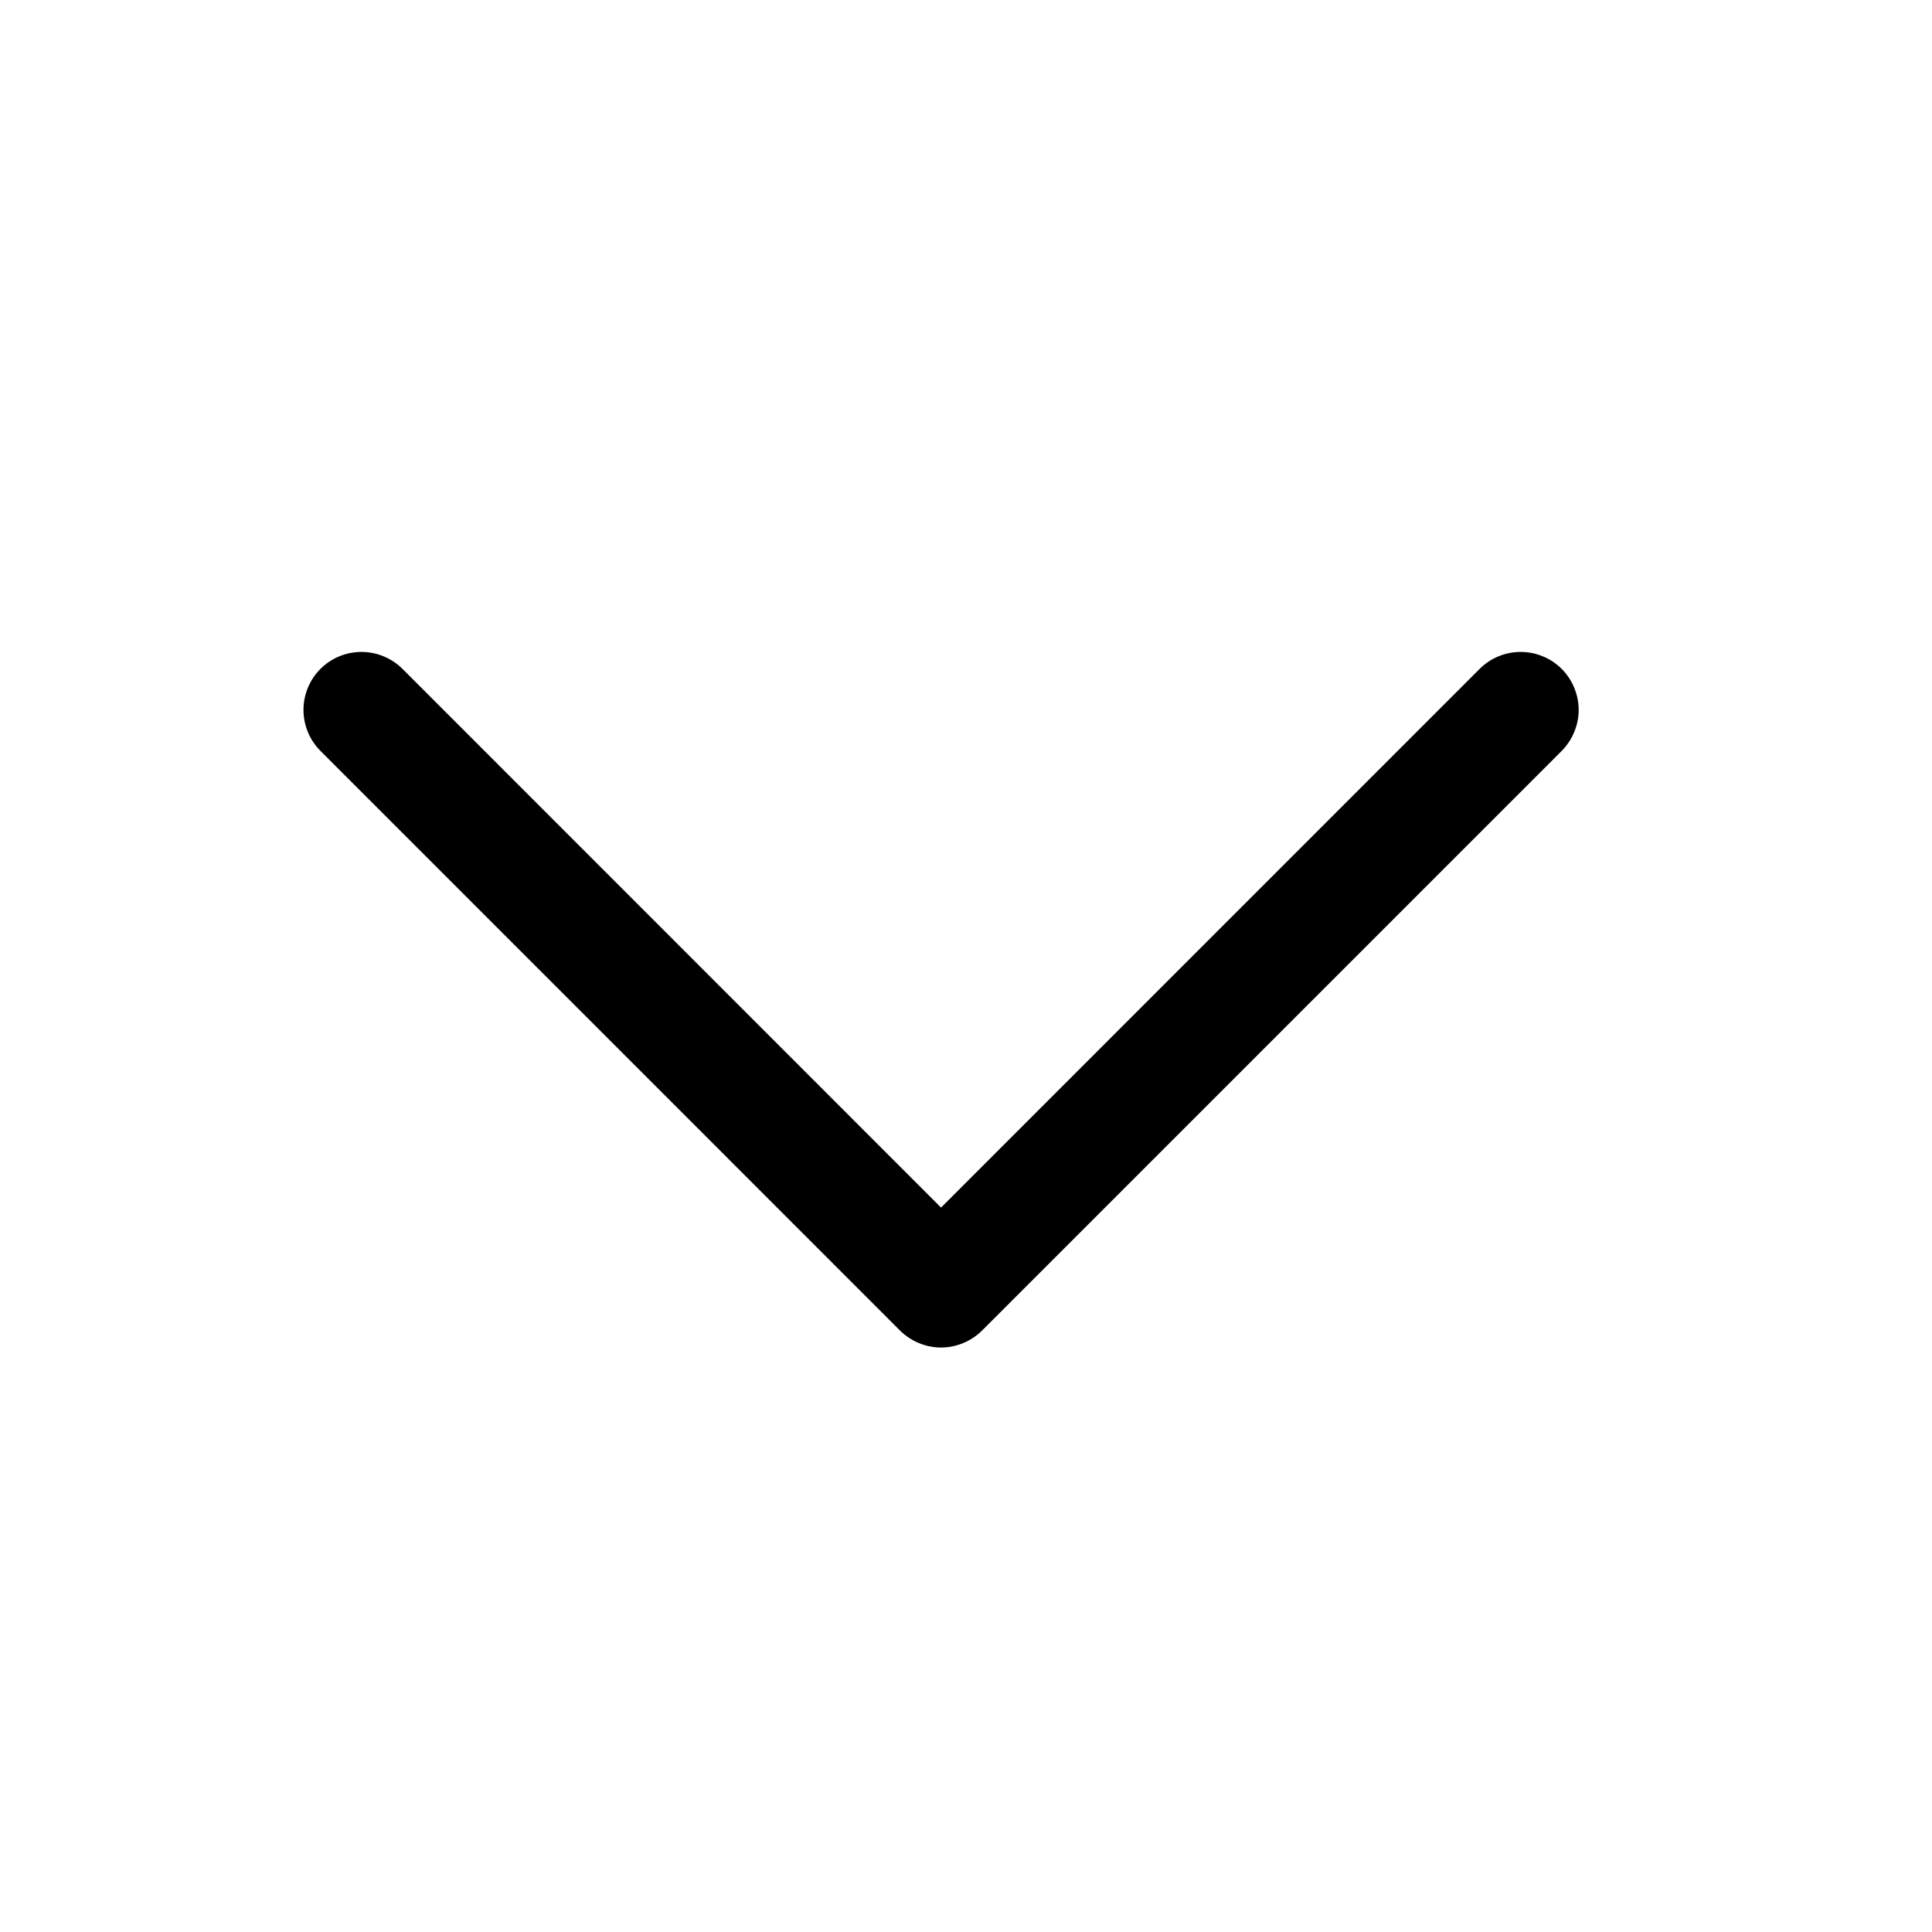 <svg width="25" height="25" viewBox="0 0 25 25" fill="none" xmlns="http://www.w3.org/2000/svg">
<path d="M20.208 9.717L12.708 17.217C12.638 17.286 12.555 17.342 12.464 17.379C12.373 17.417 12.276 17.437 12.177 17.437C12.079 17.437 11.981 17.417 11.89 17.379C11.799 17.342 11.716 17.286 11.646 17.217L4.147 9.717C4.006 9.576 3.927 9.385 3.927 9.186C3.927 8.987 4.006 8.796 4.147 8.655C4.287 8.515 4.478 8.436 4.677 8.436C4.876 8.436 5.067 8.515 5.208 8.655L12.177 15.626L19.147 8.655C19.216 8.586 19.299 8.53 19.39 8.493C19.481 8.455 19.579 8.436 19.677 8.436C19.776 8.436 19.873 8.455 19.964 8.493C20.055 8.53 20.138 8.586 20.208 8.655C20.277 8.725 20.333 8.808 20.37 8.899C20.408 8.99 20.428 9.087 20.428 9.186C20.428 9.285 20.408 9.382 20.37 9.473C20.333 9.564 20.277 9.647 20.208 9.717Z" fill="black"/>
</svg>
